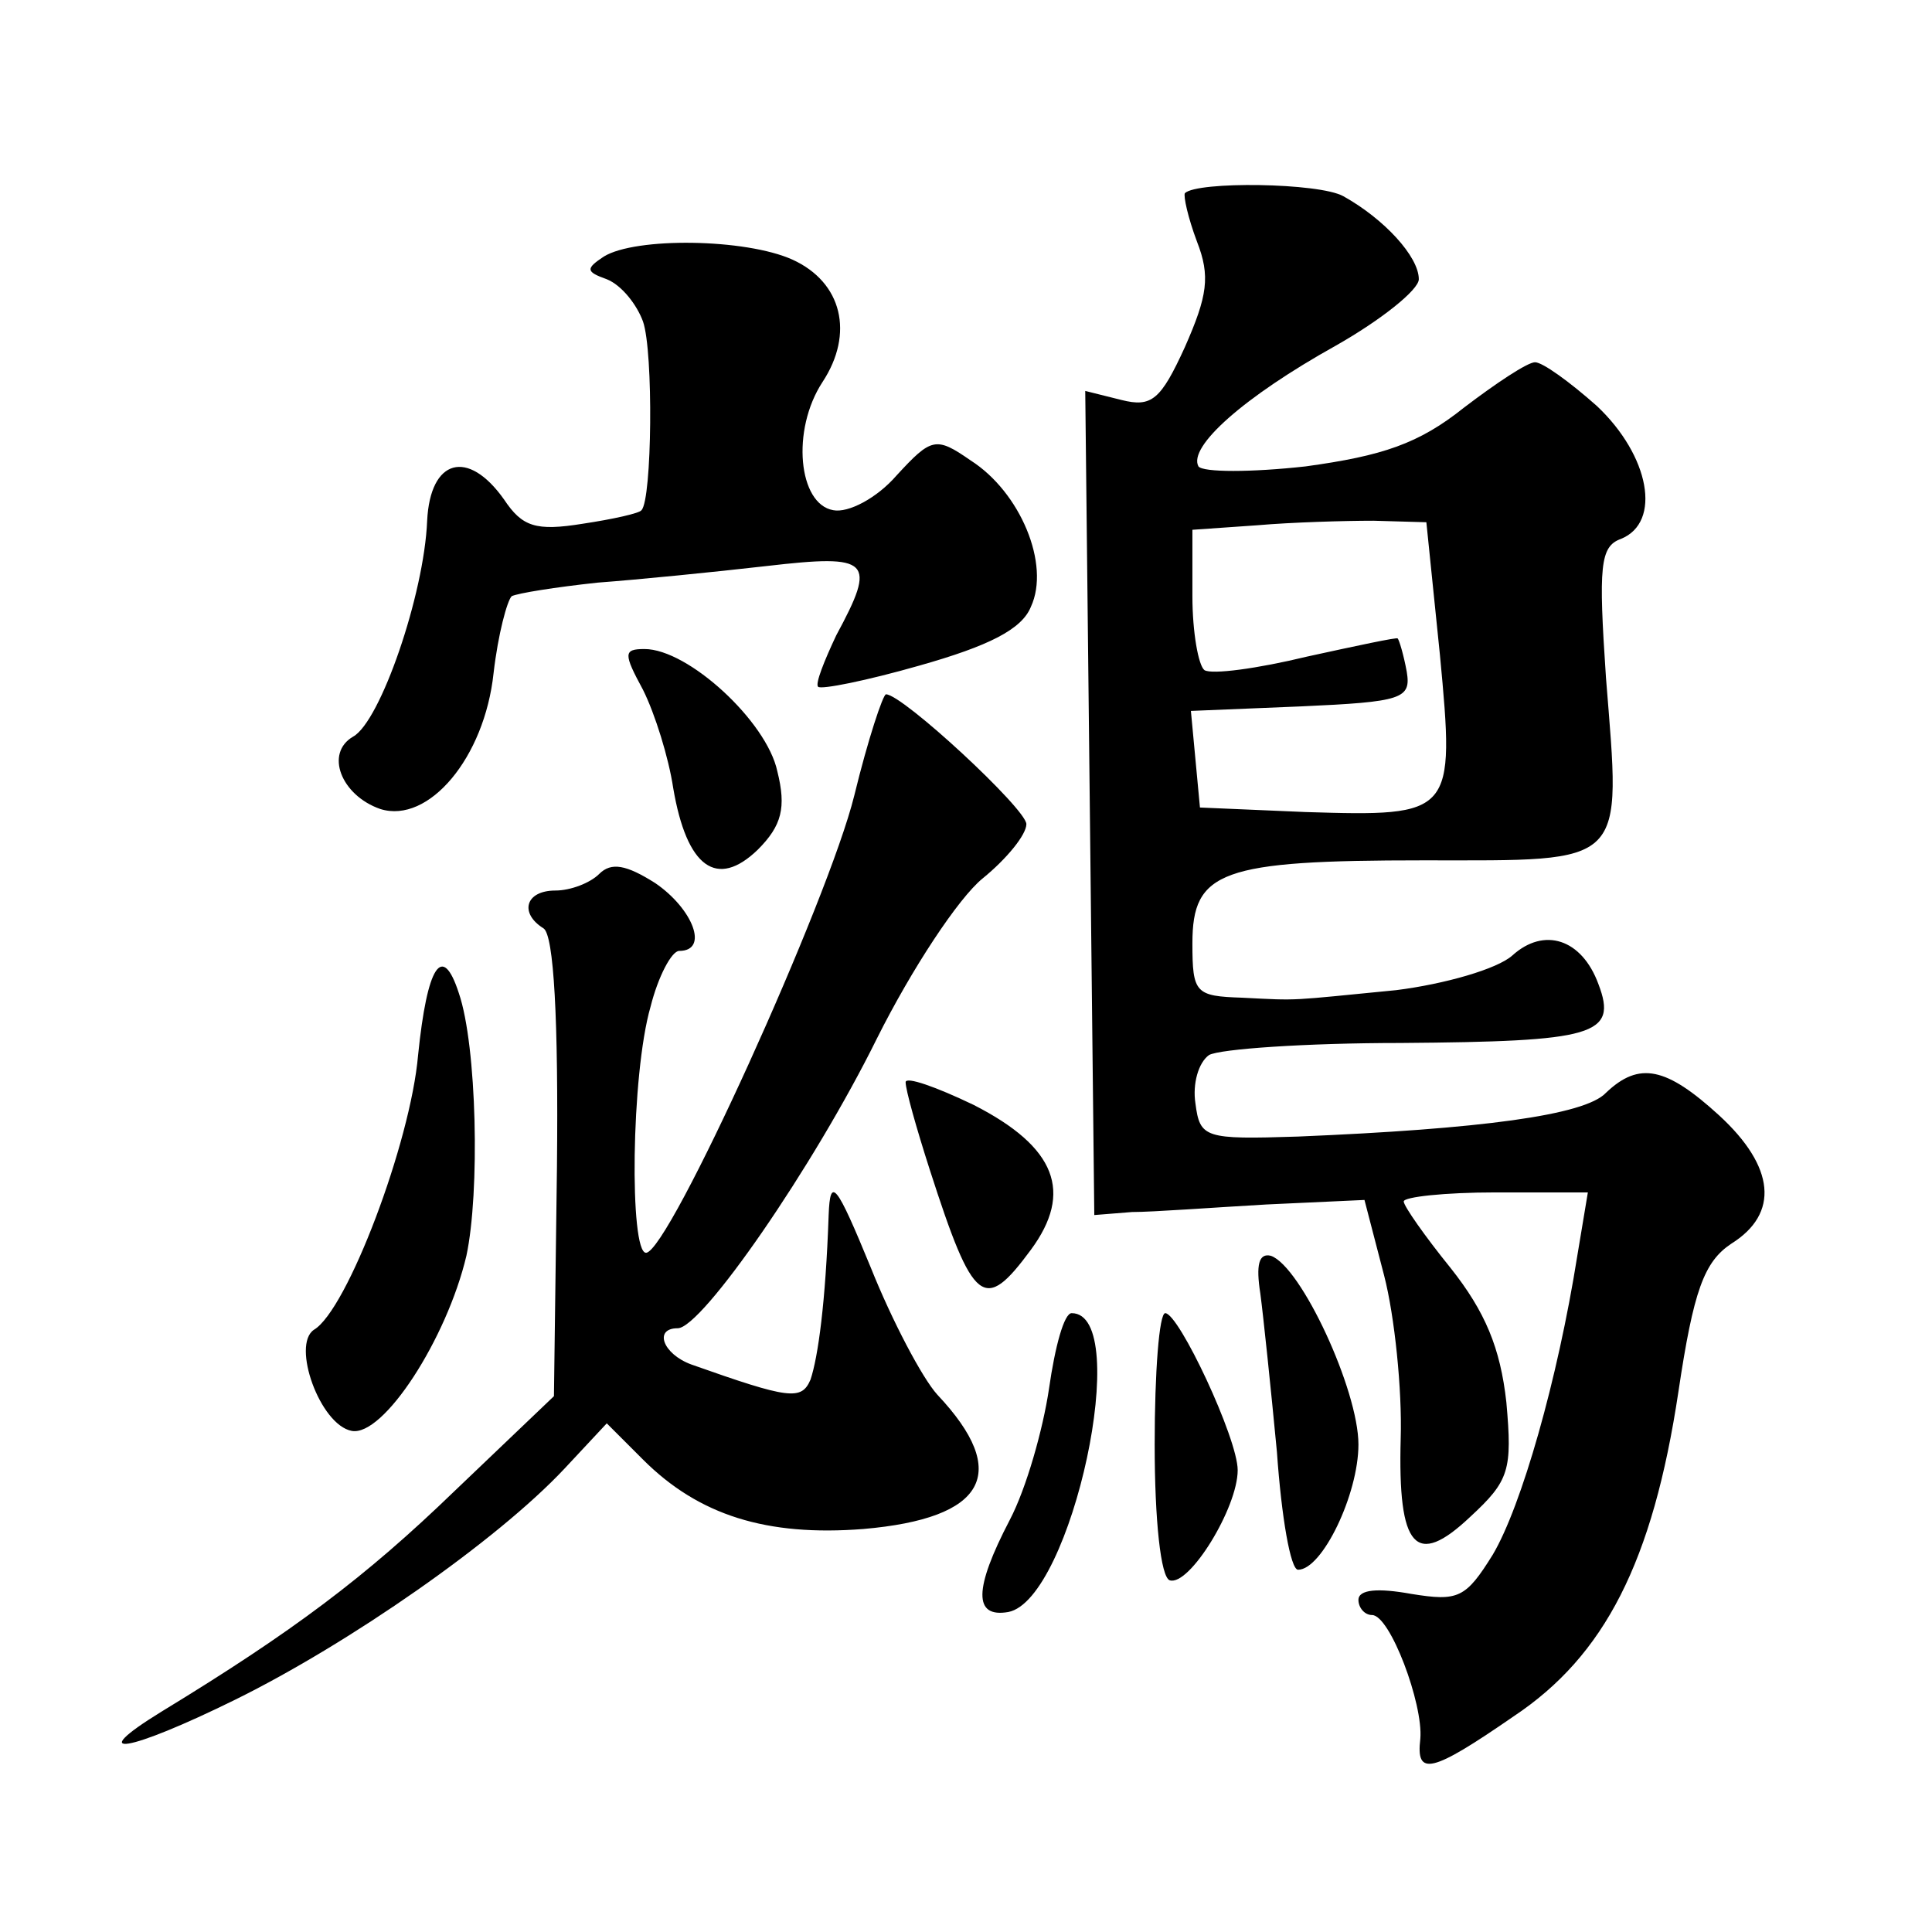 <?xml version="1.0" standalone="no"?>
<!DOCTYPE svg PUBLIC "-//W3C//DTD SVG 20010904//EN"
 "http://www.w3.org/TR/2001/REC-SVG-20010904/DTD/svg10.dtd">
<svg version="1.0" xmlns="http://www.w3.org/2000/svg"
 width="128pt" height="128pt" viewBox="0 0 128 128"
 preserveAspectRatio="xMidYMid meet">
<g transform="translate(0,128) scale(0.1,-0.1)"
fill="#0" stroke="none">
<path d="M785 1152 c-1 -2 2 -16 8 -32 9 -23 7 -36 -8 -70 -16 -35 -22 -40 -42
-35 l-24 6 3 -273 3 -273 25 2 c14 0 54 3 89 5 l65 3 13 -50 c7 -27 12 -76 11 -108
-2 -73 10 -86 46 -52 26 24 28 31 24 76 -4 36 -14 60 -37 89 -17 21 -31 41 -31
44 0 3 27 6 61 6 l61 0 -7 -42 c-13 -82 -37 -166 -56 -198 -18 -29 -23 -31 -54
-26 -22 4 -35 3 -35 -4 0 -5 4 -10 9 -10 12 0 34 -59 32 -82 -3 -25 7 -23 62 15
60 40 92 102 109 215 10 67 17 86 35 98 32 20 29 51 -8 85 -35 32 -53 36 -75 15
-14 -15 -84 -24 -204 -29 -62 -2 -65 -1 -68 22 -2 13 2 27 9 32 7 4 64 8 127 8
128 1 144 5 131 39 -11 30 -36 38 -57 19 -10 -9 -45 -19 -77 -23 -72 -7 -63 -7
-102 -5 -31 1 -33 3 -33 36 0 48 19 55 153 55 136 0 131 -5 121 121 -5 74 -4 87
10 92 27 11 19 55 -16 88 -18 16 -36 29 -41 29 -5 0 -26 -14 -47 -30 -30 -24 -54
-32 -105 -39 -36 -4 -68 -4 -71 0 -7 13 30 46 91 80 30 17 55 37 55 44 0 15 -23
40 -50 55 -16 9 -97 10 -105 2z m169 -306 c10 -106 9 -107 -89 -104 l-70 3 -3 32
-3 32 73 3 c67 3 73 5 70 23 -2 11 -5 21 -6 22 0 1 -28 -5 -60 -12 -33 -8 -63 -12
-68 -9 -4 3 -8 25 -8 49 l0 44 43 3 c23 2 58 3 77 3 l35 -1 9 -88z M400 1110 c-12
-8 -12 -10 2 -15 10 -4 20 -17 24 -28 7 -20 6 -118 -1 -125 -1 -2 -19 -6 -39 -9
-31 -5 -40 -2 -52 16 -24 34 -49 27 -51 -14 -2 -49 -31 -133 -49 -143 -19 -11 -8
-39 18 -48 32 -10 69 34 75 90 3 26 9 48 12 51 4 2 29 6 57 9 27 2 77 7 112 11
69 8 73 4 46 -46 -8 -17 -14 -32 -12 -34 2 -2 32 4 67 14 46 13 68 24 74 39 13
28 -7 76 -40 97 -23 16 -26 15 -49 -10 -13 -15 -32 -25 -42 -23 -23 4 -28 53 -7
85 21 32 13 66 -20 81 -31 14 -104 15 -125 2z M426 823 c8 -16 17 -45 20 -65 9
-53 29 -67 56 -41 16 16 19 28 13 52 -7 33 -59 81 -88 81 -14 0 -14 -3 -1 -27z
M566 753 c-17 -69 -123 -303 -138 -303 -11 0 -10 118 3 163 5 20 14 37 19 37 20
0 9 28 -16 45 -19 12 -29 14 -37 6 -6 -6 -19 -11 -29 -11 -20 0 -24 -15 -8 -25
7 -4 10 -61 9 -158 l-2 -152 -66 -63 c-59 -57 -107 -93 -194 -146 -52 -32 -22 -27
49 8 75 37 173 105 218 153 l28 30 24 -24 c37 -37 82 -51 146 -46 81 7 98 37 49
89 -10 11 -30 49 -44 84 -23 56 -27 61 -28 35 -2 -58 -7 -94 -12 -109 -6 -14 -14
-13 -79 10 -19 7 -25 24 -9 24 16 0 90 107 132 192 23 46 54 93 70 106 16 13 29
29 29 36 0 10 -82 86 -93 86 -2 0 -12 -30 -21 -67z M277 581 c-5 -58 -47 -169 -69
-182 -15 -10 4 -63 25 -67 21 -4 63 61 76 116 9 42 7 139 -5 174 -11 34 -21 18
-27 -41z M600 563 c0 -5 7 -30 16 -58 29 -90 36 -95 67 -53 28 38 17 68 -38 96
-25 12 -45 19 -45 15z M835 423 c2 -15 7 -63 11 -105 3 -43 9 -78 14 -78 16 0 40
50 40 83 0 36 -38 118 -58 125 -8 2 -10 -6 -7 -25z M695 360 c-4 -27 -15 -66 -26
-87 -24 -46 -24 -65 -1 -61 42 8 83 198 42 198 -5 0 -11 -22 -15 -50z M765 323
c0 -50 4 -88 10 -90 13 -4 45 48 45 73 0 21 -39 104 -48 104 -4 0 -7 -39 -7 -87z"/>
</g>
</svg>
